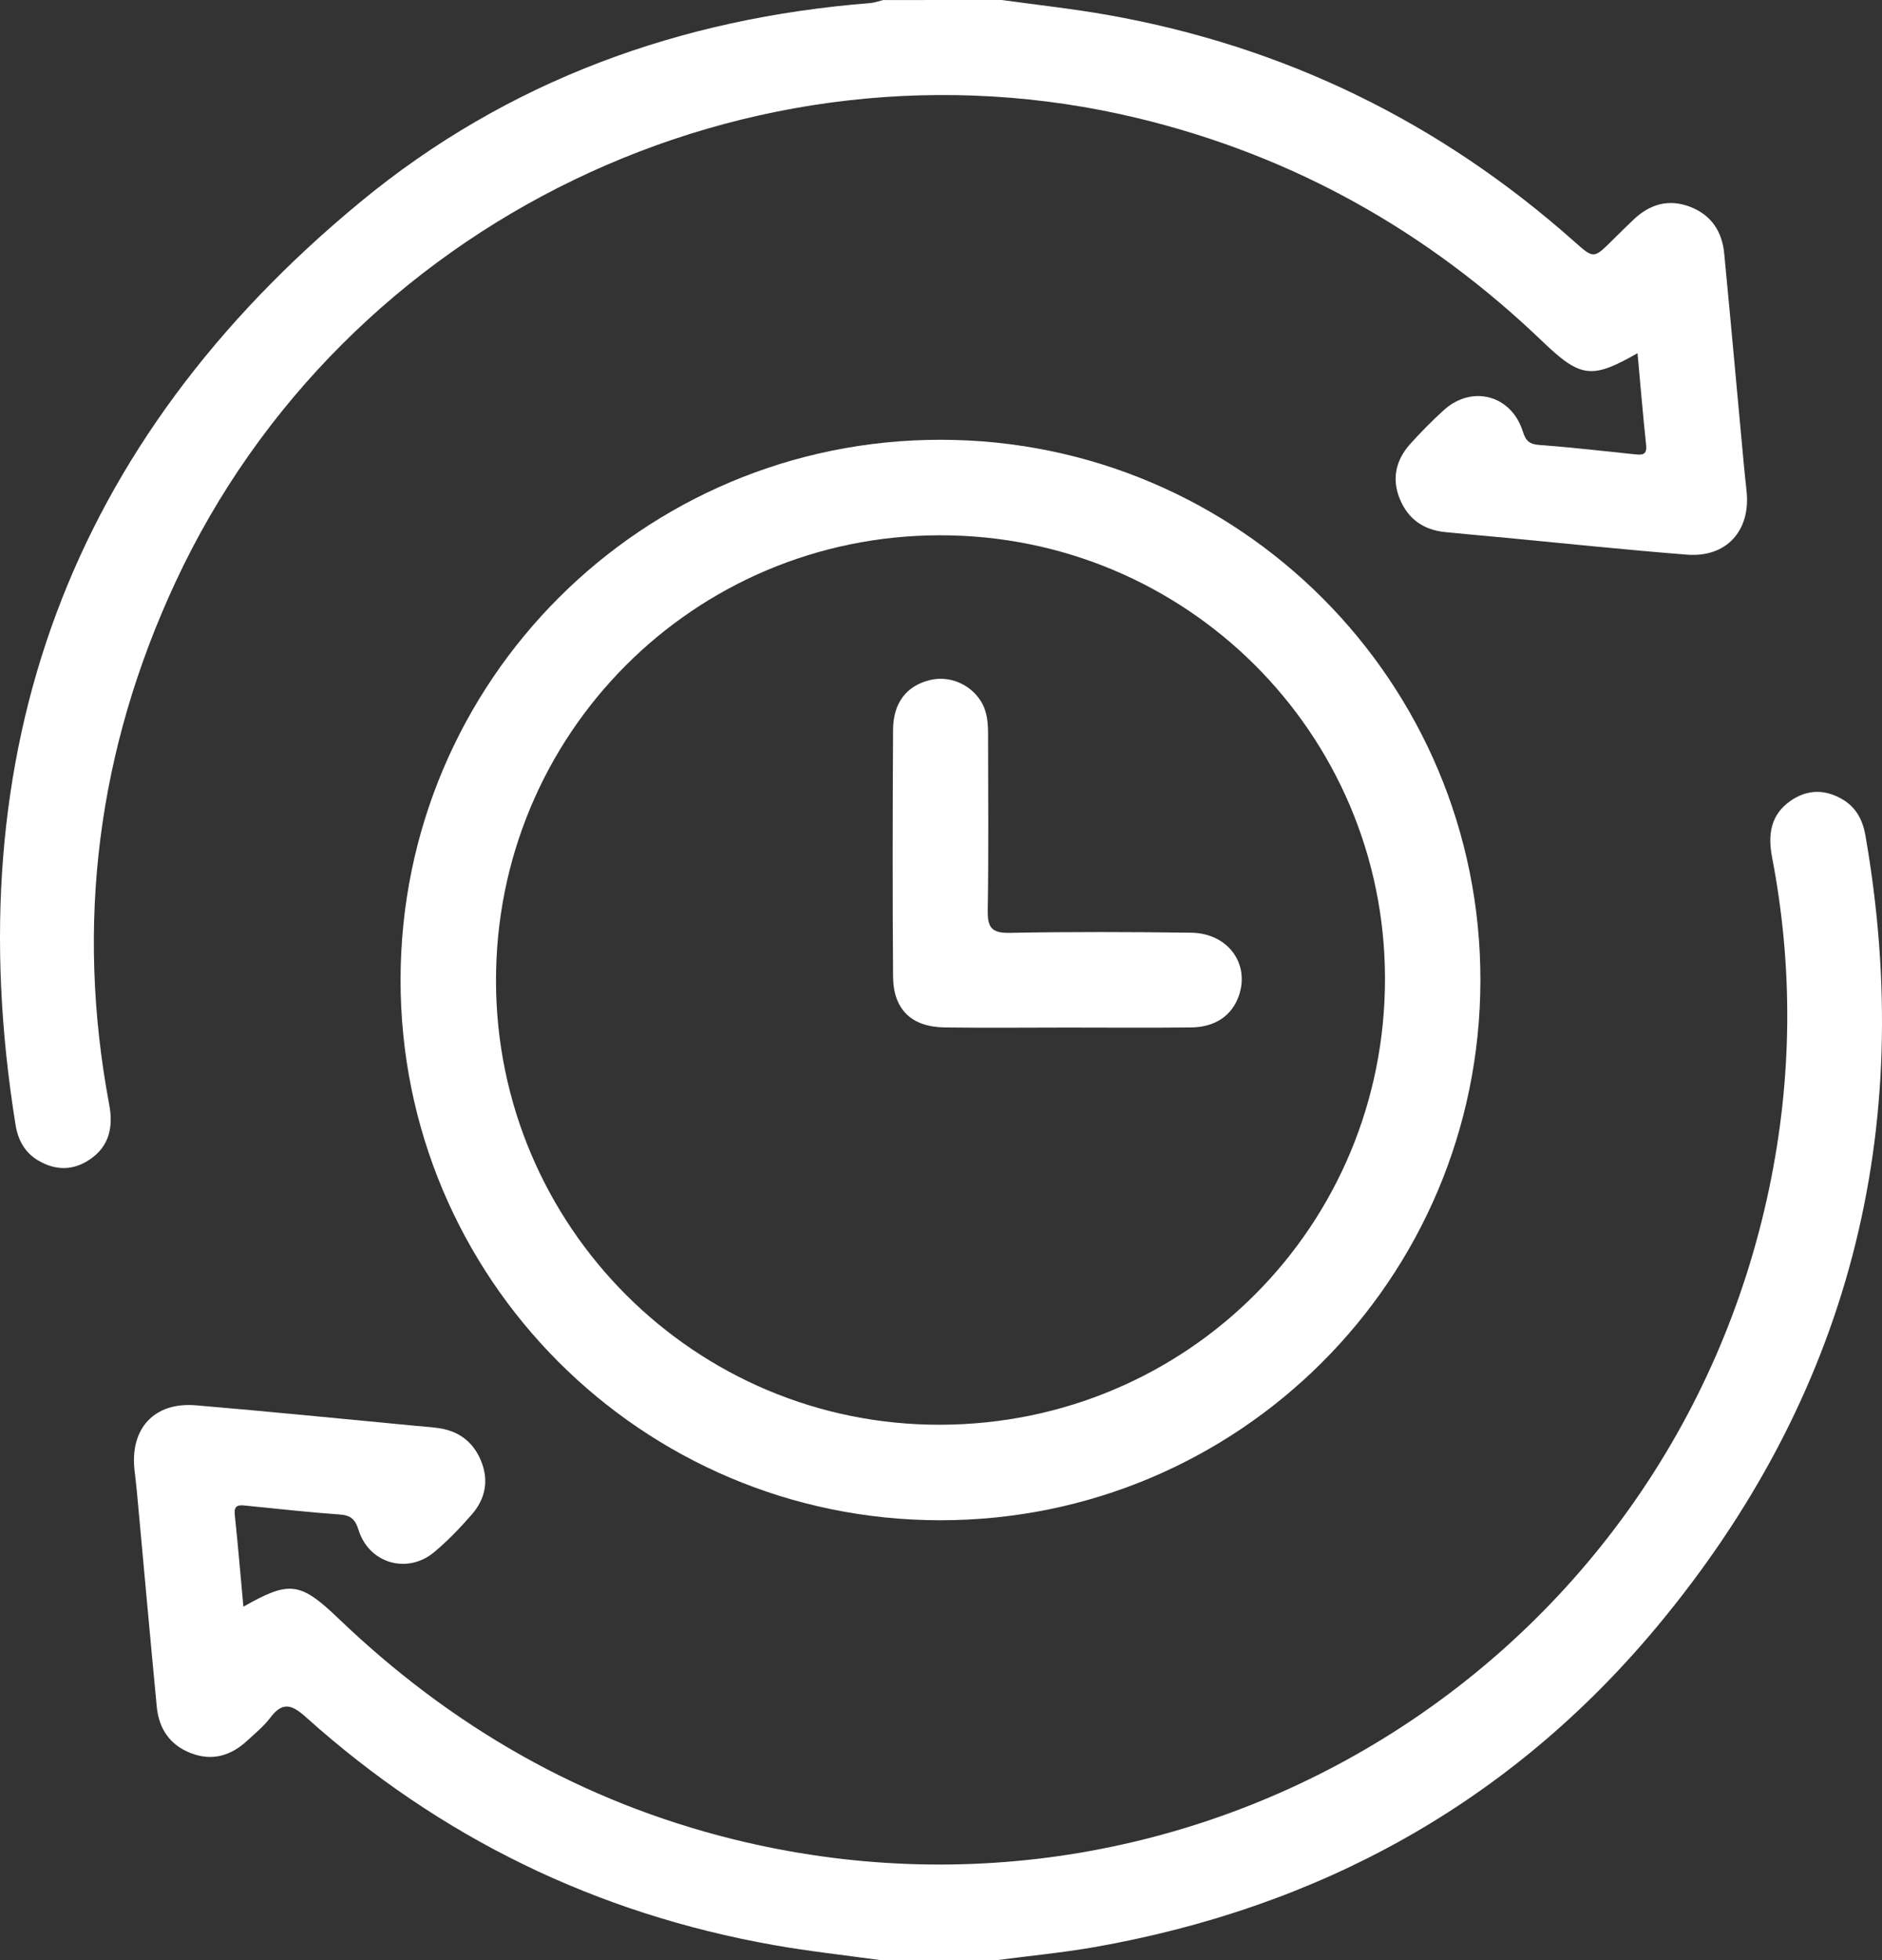 <svg width="49" height="51" viewBox="0 0 49 51" fill="none" xmlns="http://www.w3.org/2000/svg">
<rect x="0" y="0" width="49" height="51" fill="#333333" stroke="none"/>
<path d="M26.081 0C26.999 0.127 27.922 0.227 28.833 0.388C33.438 1.201 37.484 3.175 40.98 6.278C41.492 6.733 41.49 6.736 41.969 6.263C42.158 6.077 42.345 5.889 42.539 5.707C42.961 5.31 43.447 5.168 44.004 5.381C44.556 5.594 44.838 6.024 44.892 6.597C45.07 8.447 45.236 10.297 45.408 12.147C45.428 12.362 45.454 12.576 45.475 12.79C45.58 13.813 44.946 14.512 43.922 14.432C42.35 14.309 40.783 14.143 39.214 13.994C38.685 13.944 38.156 13.899 37.628 13.845C37.067 13.79 36.662 13.508 36.447 12.986C36.229 12.457 36.342 11.971 36.715 11.554C36.992 11.246 37.285 10.95 37.592 10.671C38.326 10.006 39.353 10.281 39.649 11.229C39.726 11.475 39.823 11.56 40.081 11.578C40.908 11.639 41.731 11.735 42.558 11.82C42.741 11.839 42.887 11.852 42.859 11.582C42.775 10.792 42.709 10.001 42.635 9.19C41.449 9.865 41.159 9.842 40.166 8.89C37.167 6.014 33.675 4.052 29.625 3.075C19.539 0.644 8.936 5.749 4.564 15.158C2.544 19.504 1.959 24.032 2.844 28.745C2.95 29.31 2.853 29.813 2.355 30.158C1.919 30.461 1.457 30.468 0.998 30.198C0.64 29.988 0.466 29.654 0.404 29.263C-1.158 19.56 1.804 11.508 9.381 5.257C13.206 2.1 17.712 0.469 22.66 0.08C22.773 0.07 22.882 0.028 22.994 0.001C24.023 2.83741e-07 25.052 0 26.081 0Z" fill="white"/>
<path d="M22.893 50.999C21.975 50.871 21.054 50.772 20.142 50.61C15.522 49.79 11.457 47.815 7.965 44.68C7.595 44.348 7.356 44.272 7.036 44.696C6.867 44.919 6.644 45.101 6.437 45.292C6.013 45.685 5.526 45.831 4.97 45.617C4.419 45.405 4.135 44.977 4.081 44.404C3.903 42.538 3.735 40.67 3.563 38.803C3.545 38.621 3.524 38.44 3.503 38.258C3.378 37.173 4.014 36.476 5.098 36.566C7.016 36.727 8.931 36.922 10.846 37.102C11.028 37.119 11.21 37.131 11.39 37.155C11.927 37.225 12.316 37.504 12.523 38.008C12.733 38.516 12.64 38.996 12.288 39.402C11.984 39.751 11.659 40.091 11.304 40.387C10.607 40.969 9.609 40.681 9.337 39.815C9.248 39.532 9.134 39.427 8.842 39.407C8.032 39.35 7.223 39.258 6.414 39.178C6.232 39.159 6.083 39.144 6.113 39.414C6.196 40.204 6.263 40.996 6.337 41.806C7.522 41.134 7.806 41.148 8.805 42.106C11.74 44.922 15.149 46.884 19.105 47.861C31.305 50.871 43.496 43.206 46.066 30.904C46.663 28.044 46.69 25.173 46.137 22.3C46.026 21.718 46.099 21.199 46.617 20.839C47.052 20.536 47.514 20.53 47.974 20.801C48.331 21.011 48.5 21.347 48.568 21.736C49.91 29.435 48.135 36.338 43.133 42.336C39.309 46.92 34.357 49.635 28.483 50.666C27.654 50.81 26.814 50.89 25.978 51C24.951 50.999 23.922 50.999 22.893 50.999Z" fill="white"/>
<path d="M38.544 25.513C38.534 33.285 32.243 39.564 24.473 39.557C16.707 39.551 10.418 33.25 10.429 25.486C10.439 17.714 16.73 11.435 24.5 11.443C32.269 11.451 38.555 17.749 38.544 25.513ZM24.48 37.072C30.925 37.056 36.074 31.884 36.06 25.441C36.044 19.062 30.865 13.92 24.467 13.928C18.055 13.936 12.902 19.113 12.914 25.531C12.925 31.918 18.106 37.088 24.48 37.072Z" fill="white"/>
<path d="M27.78 26.737C26.718 26.737 25.657 26.749 24.594 26.734C23.733 26.722 23.258 26.267 23.252 25.409C23.236 23.268 23.24 21.127 23.252 18.986C23.256 18.288 23.602 17.849 24.2 17.698C24.707 17.569 25.25 17.792 25.536 18.241C25.714 18.521 25.726 18.836 25.726 19.153C25.727 20.663 25.742 22.174 25.717 23.683C25.71 24.123 25.808 24.282 26.285 24.273C27.861 24.243 29.438 24.248 31.014 24.269C31.969 24.282 32.547 25.075 32.254 25.913C32.074 26.423 31.645 26.726 31.016 26.734C29.939 26.746 28.86 26.737 27.78 26.737Z" fill="white"/>
</svg>
